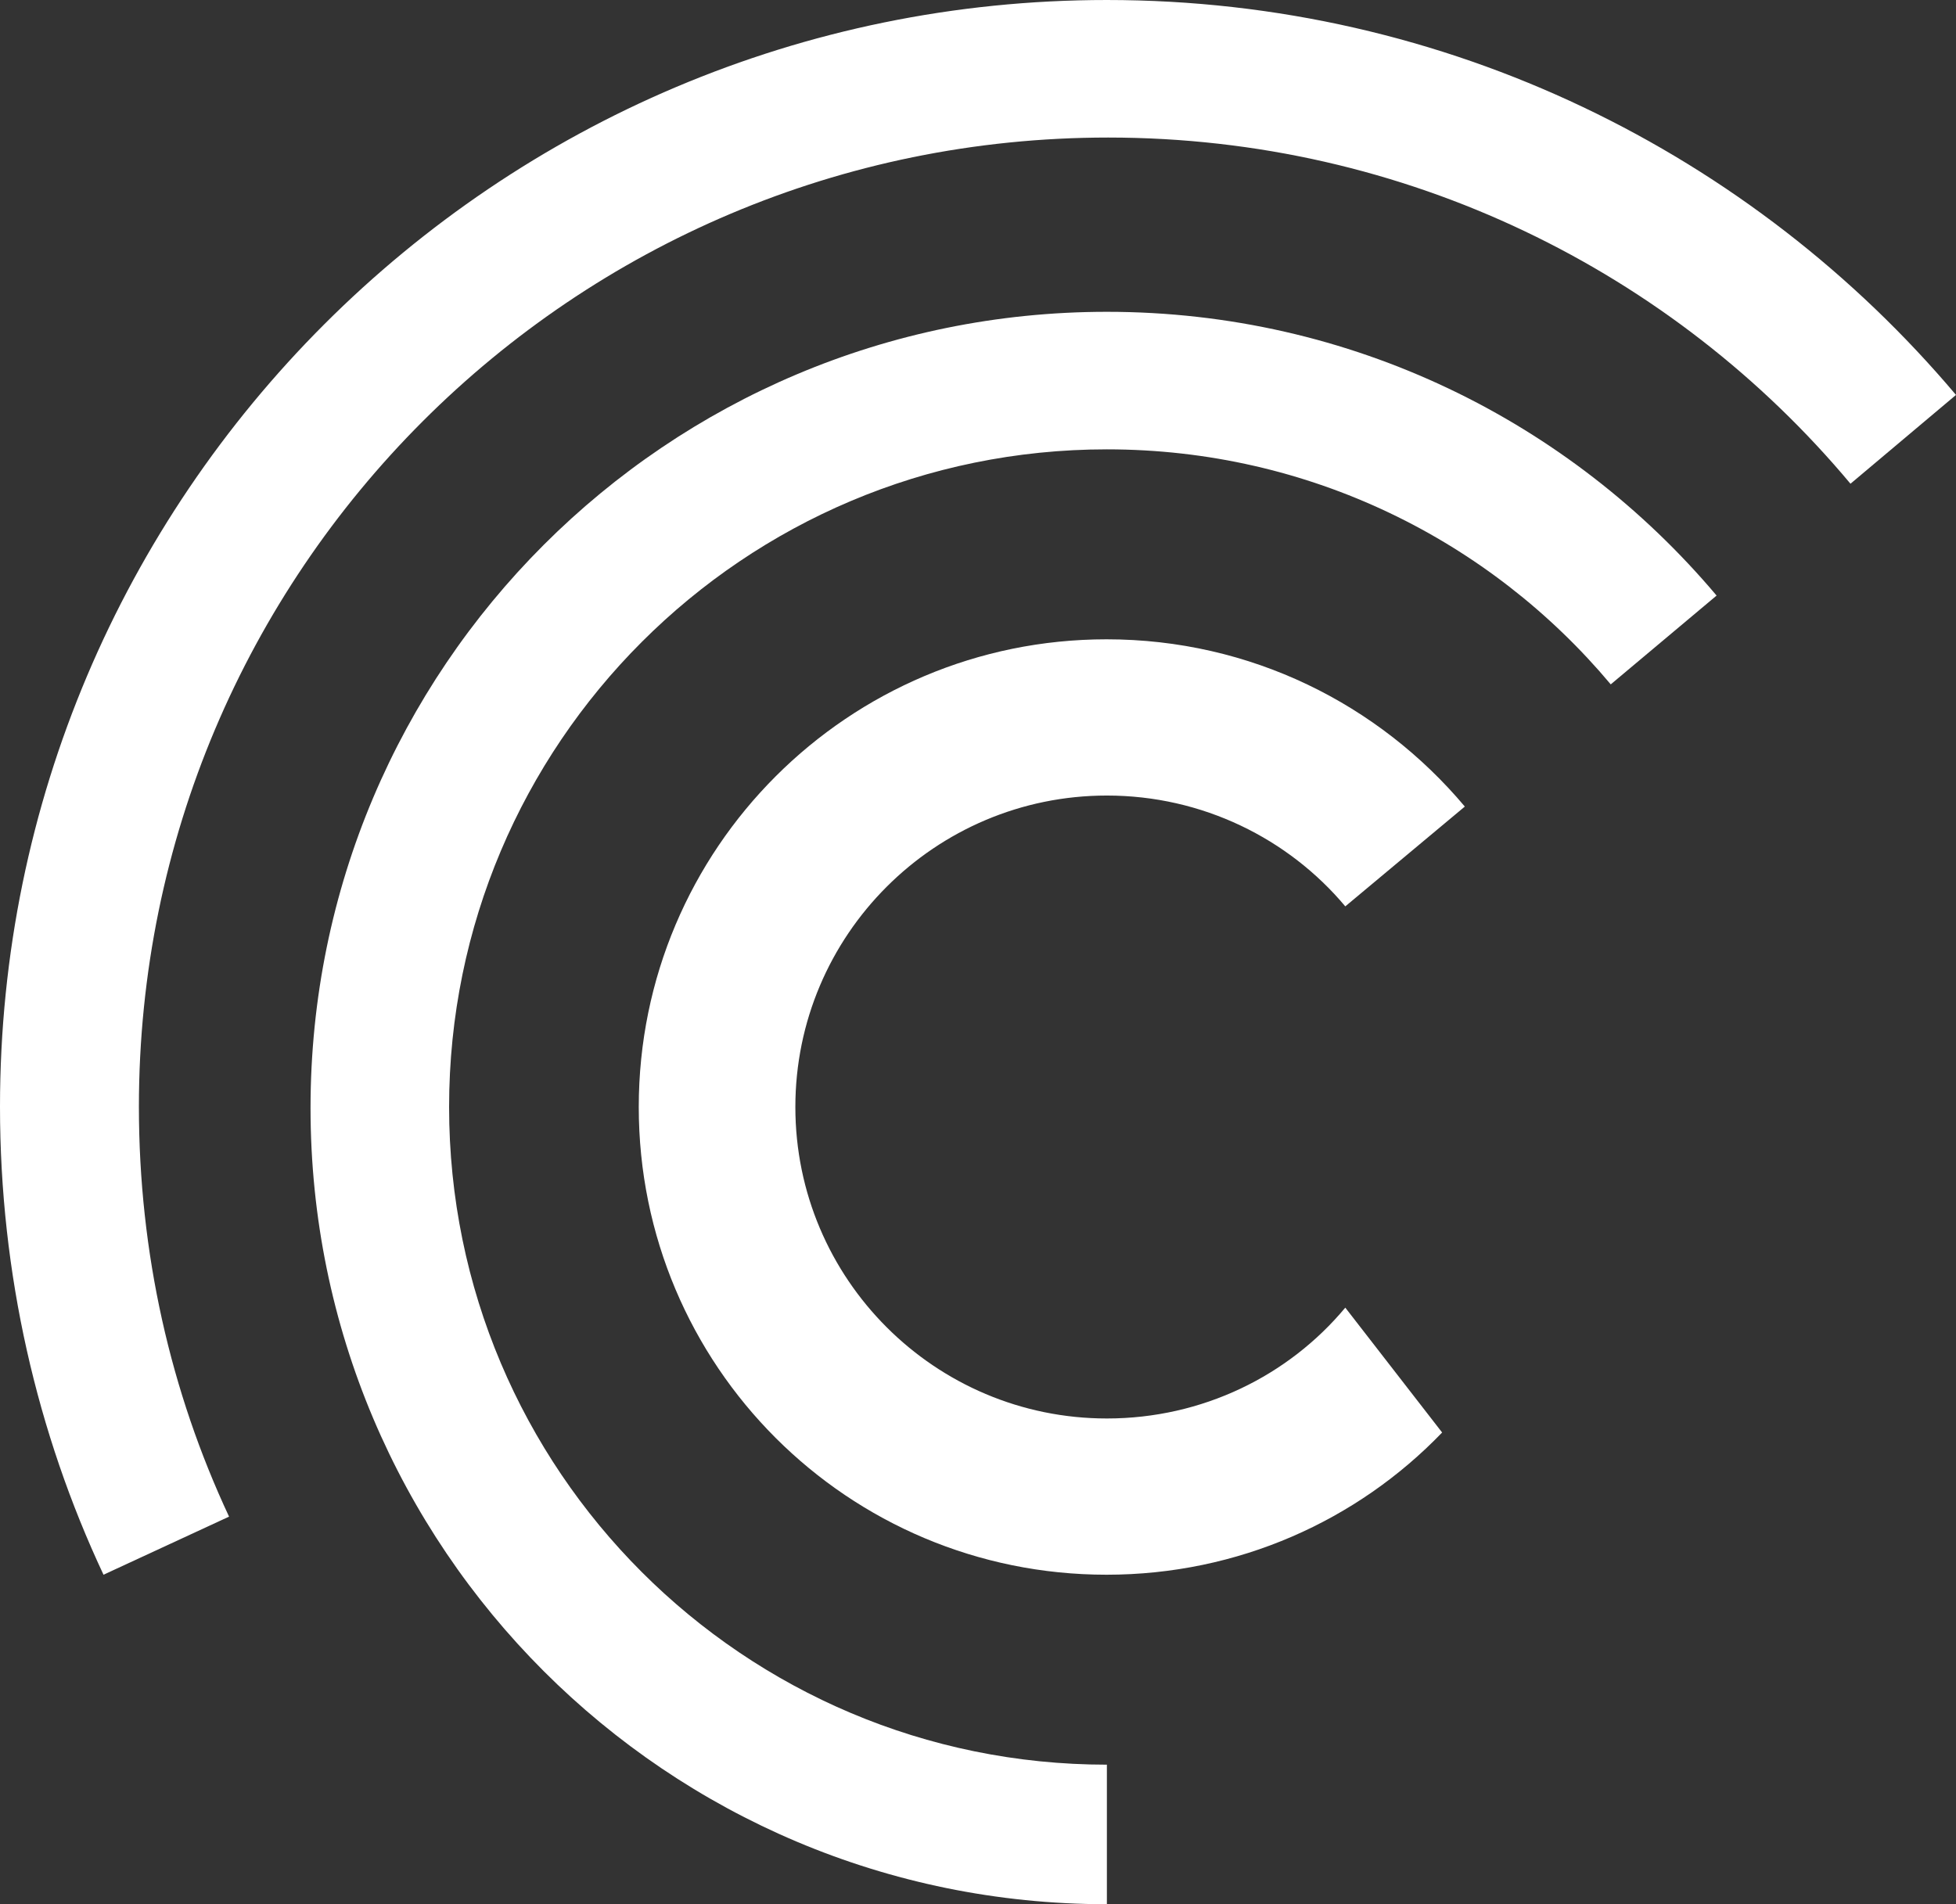 <?xml version="1.0" encoding="utf-8"?>
<!-- Generator: Adobe Illustrator 18.0.0, SVG Export Plug-In . SVG Version: 6.00 Build 0)  -->
<!DOCTYPE svg PUBLIC "-//W3C//DTD SVG 1.1//EN" "http://www.w3.org/Graphics/SVG/1.1/DTD/svg11.dtd">
<svg version="1.1" id="Слой_1" xmlns="http://www.w3.org/2000/svg" xmlns:xlink="http://www.w3.org/1999/xlink" x="0px" y="0px"
	 viewBox="-0.1 215.6 585.8 570.4" enable-background="new -0.1 215.6 585.8 570.4" xml:space="preserve">
<rect x="-0.1" y="215.6" width="585.8" height="570.4" fill="#333333" stroke="none"/>
<g id="Слой_1_1_">
	<g fill="white">
		<path d="M68.5,669.9c-17.5-37.4-27-78.9-27-122.8c0-160.4,129.9-290.3,290.3-290.3c89.2,0,169.2,40.2,222.3,103.7l31.6-26.6
			c-60.9-72.2-152.2-118.3-254.3-118.3c-183,0-331.5,148.5-331.5,331.5c0,50.1,11.1,97.8,31,140.2L68.5,669.9z"/>
		<path d="M331.4,744.2c-108.8,0-197-88.2-197-197s88.2-197,197-197c60.6,0,114.8,27.3,150.9,70.4L514,394
			C470.1,341.9,404.6,309,331.4,309C199.6,309,92.9,415.7,92.9,547.5S199.6,786,331.4,786L331.4,744.2L331.4,744.2z"/>
		<path d="M402.8,607.3c-17,20.4-42.8,33.2-71.4,33.2c-51.5,0-93.3-41.8-93.3-93.3s41.8-93.3,93.3-93.3c28.6,0,54.4,12.9,71.4,33.2
			l35.8-29.9c-25.8-30.7-64.2-50.1-107.3-50.1c-77.3,0-140.1,62.6-140.1,140.1s62.6,140.1,140.1,140.1c39.4,0,75.1-16.2,100.5-42.6
			L402.8,607.3z"/>
	</g>
</g>
<g id="Слой_2">
</g>
</svg>
